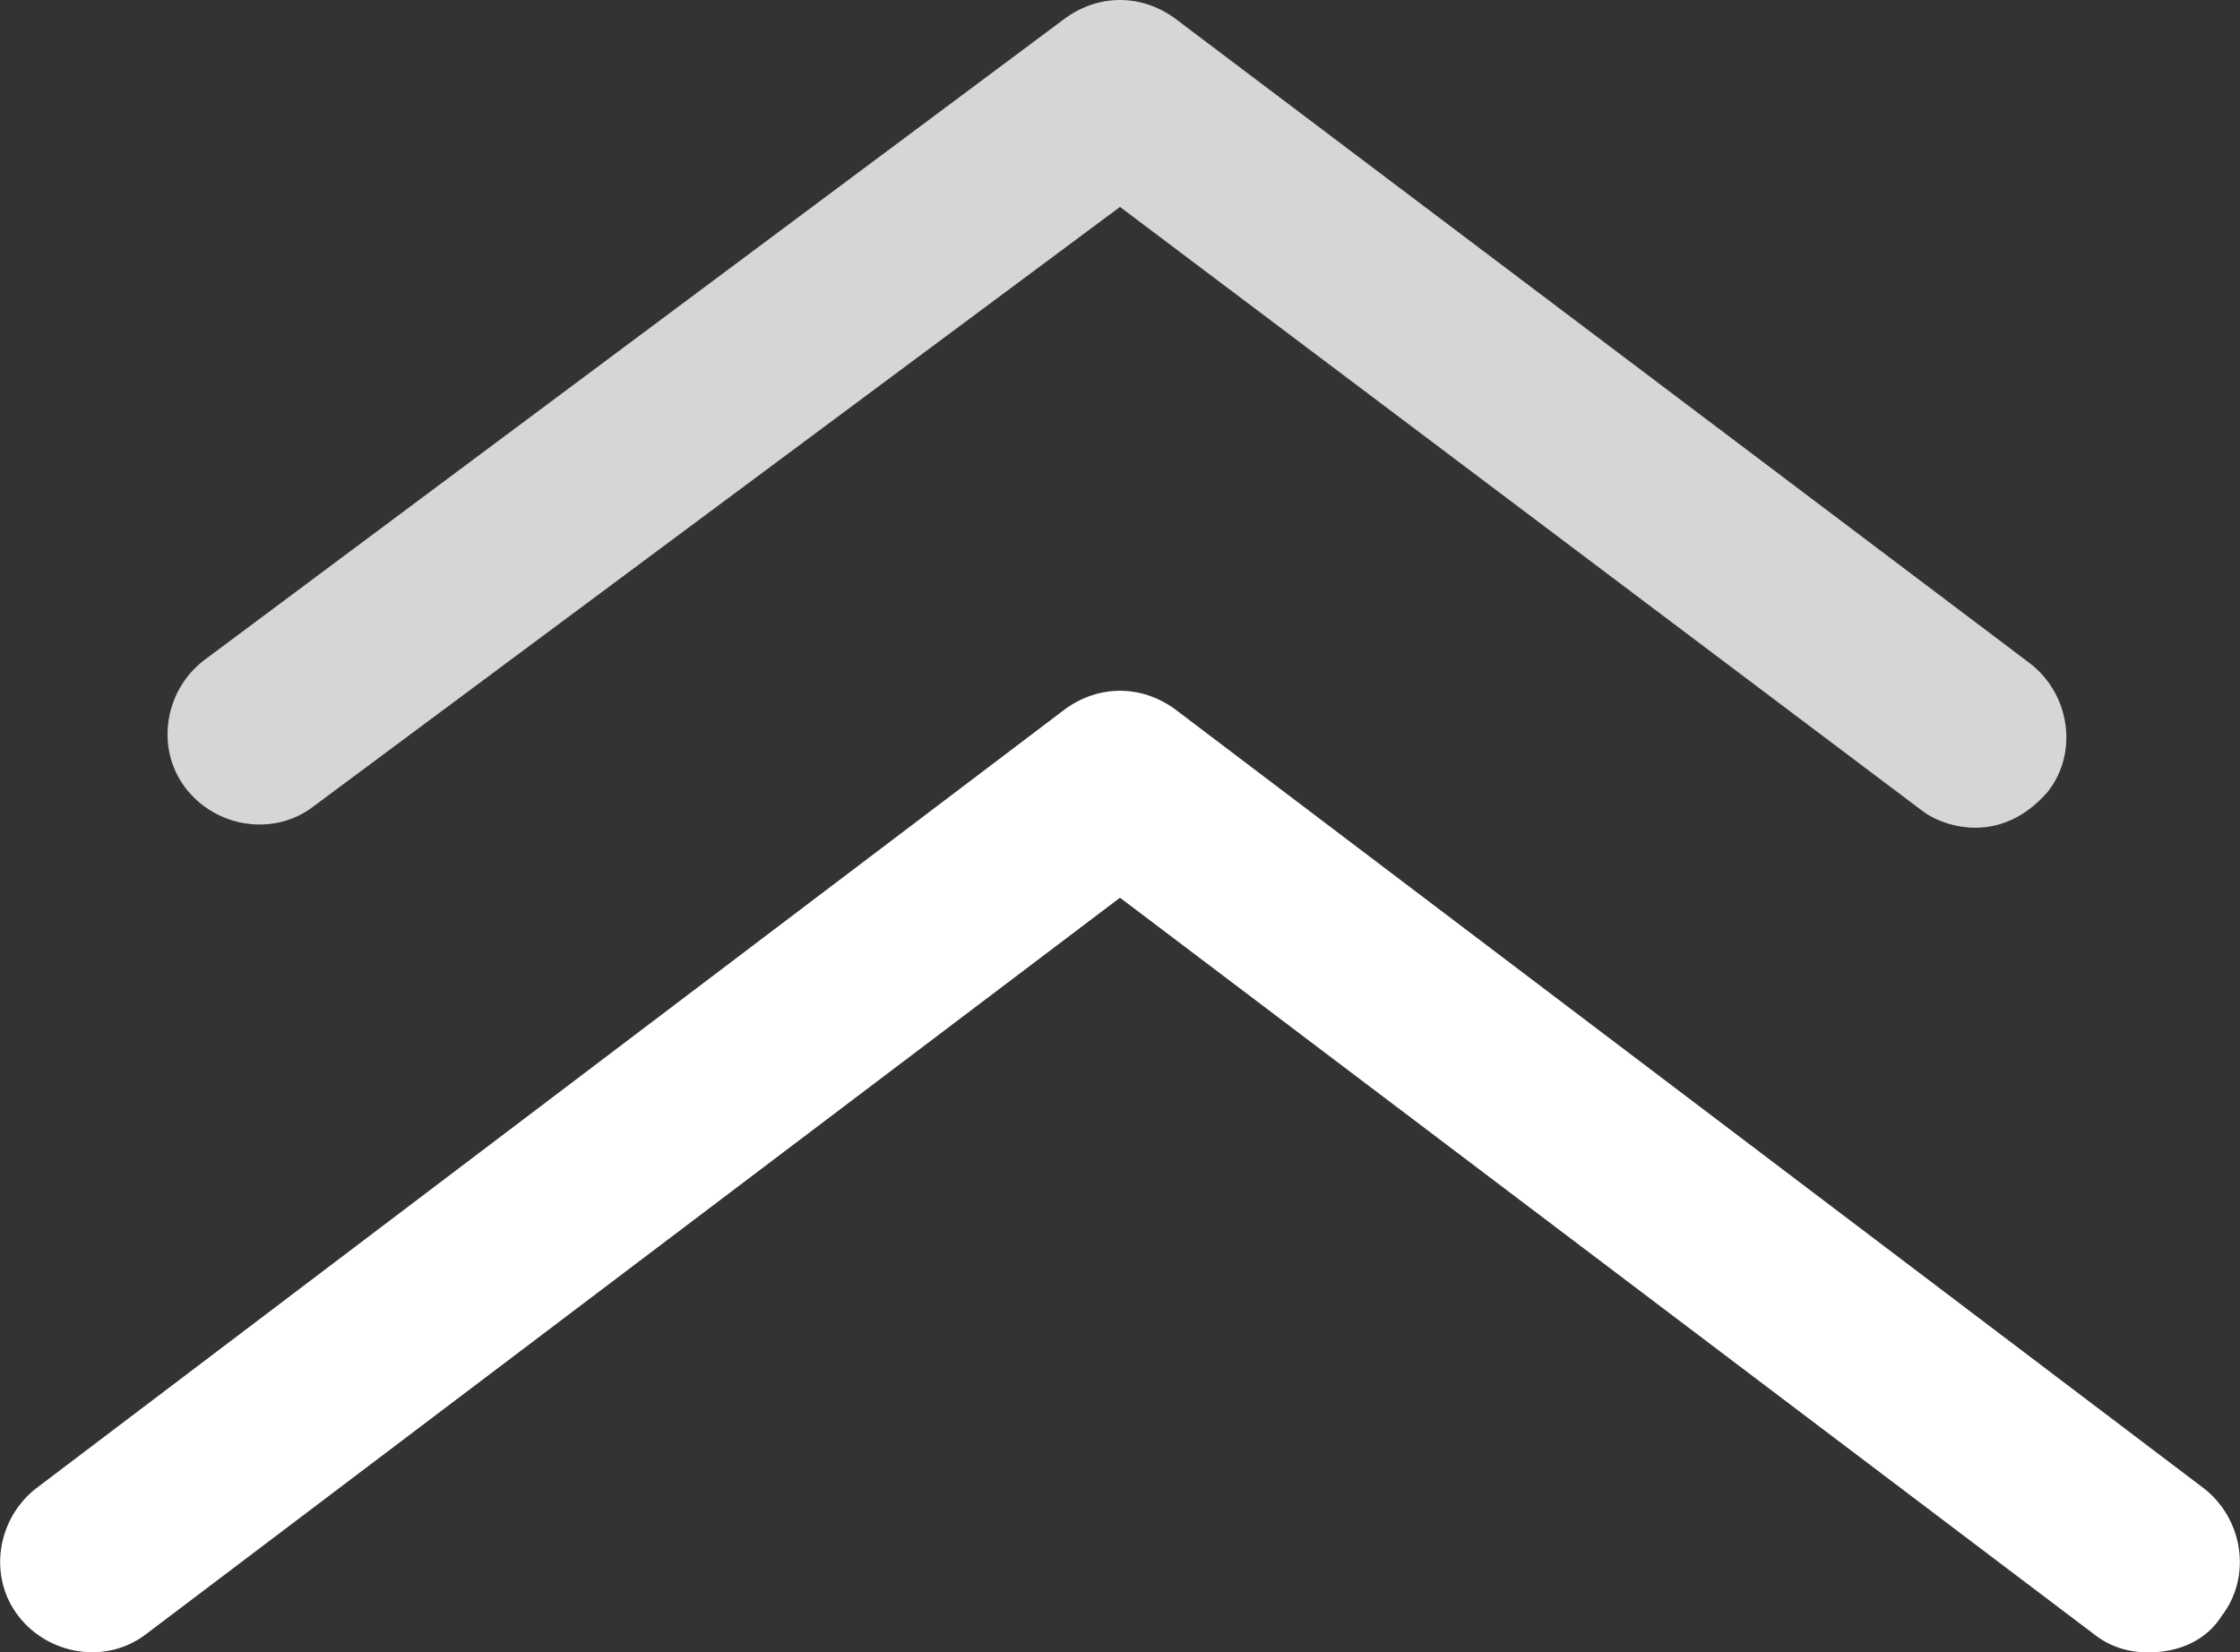 <?xml version="1.0" encoding="utf-8"?>
<!-- Generator: Adobe Illustrator 23.0.3, SVG Export Plug-In . SVG Version: 6.00 Build 0)  -->
<svg version="1.1" id="图层_1" xmlns="http://www.w3.org/2000/svg" xmlns:xlink="http://www.w3.org/1999/xlink" x="0px" y="0px"
	 viewBox="0 0 73.6 54.3" style="enable-background:new 0 0 73.6 54.3;" xml:space="preserve">
<rect x="0" y="0" width="73.6" height="54.3" fill="#333333" stroke="none"/>
<style type="text/css">
	.st0{fill:#FFFFFF;}
	.st1{opacity:0.8;fill:#FFFFFF;enable-background:new    ;}
</style>
<title>Asset 2</title>
<g id="Layer_2">
	<g id="Layer_1-2">
		<path class="st0" d="M70.6,54.3c-0.7,0-1.3-0.2-1.8-0.6l-32-24.2l-32,24.2c-1.3,1-3.2,0.7-4.2-0.6s-0.7-3.2,0.6-4.2L35,23.3
			c1.1-0.8,2.5-0.8,3.6,0l33.8,25.6c1.3,1,1.6,2.9,0.6,4.2C72.5,53.9,71.6,54.3,70.6,54.3z"/>
		<path class="st1" d="M64.9,27.2c-0.6,0-1.3-0.2-1.8-0.6L36.8,6.8L10.3,26.5c-1.3,1-3.2,0.7-4.2-0.6c-1-1.3-0.7-3.2,0.6-4.2L35,0.6
			c1.1-0.8,2.5-0.8,3.6,0l28.1,21.2c1.3,1,1.6,2.9,0.6,4.2C66.7,26.7,65.9,27.2,64.9,27.2z"/>
	</g>
</g>
</svg>
